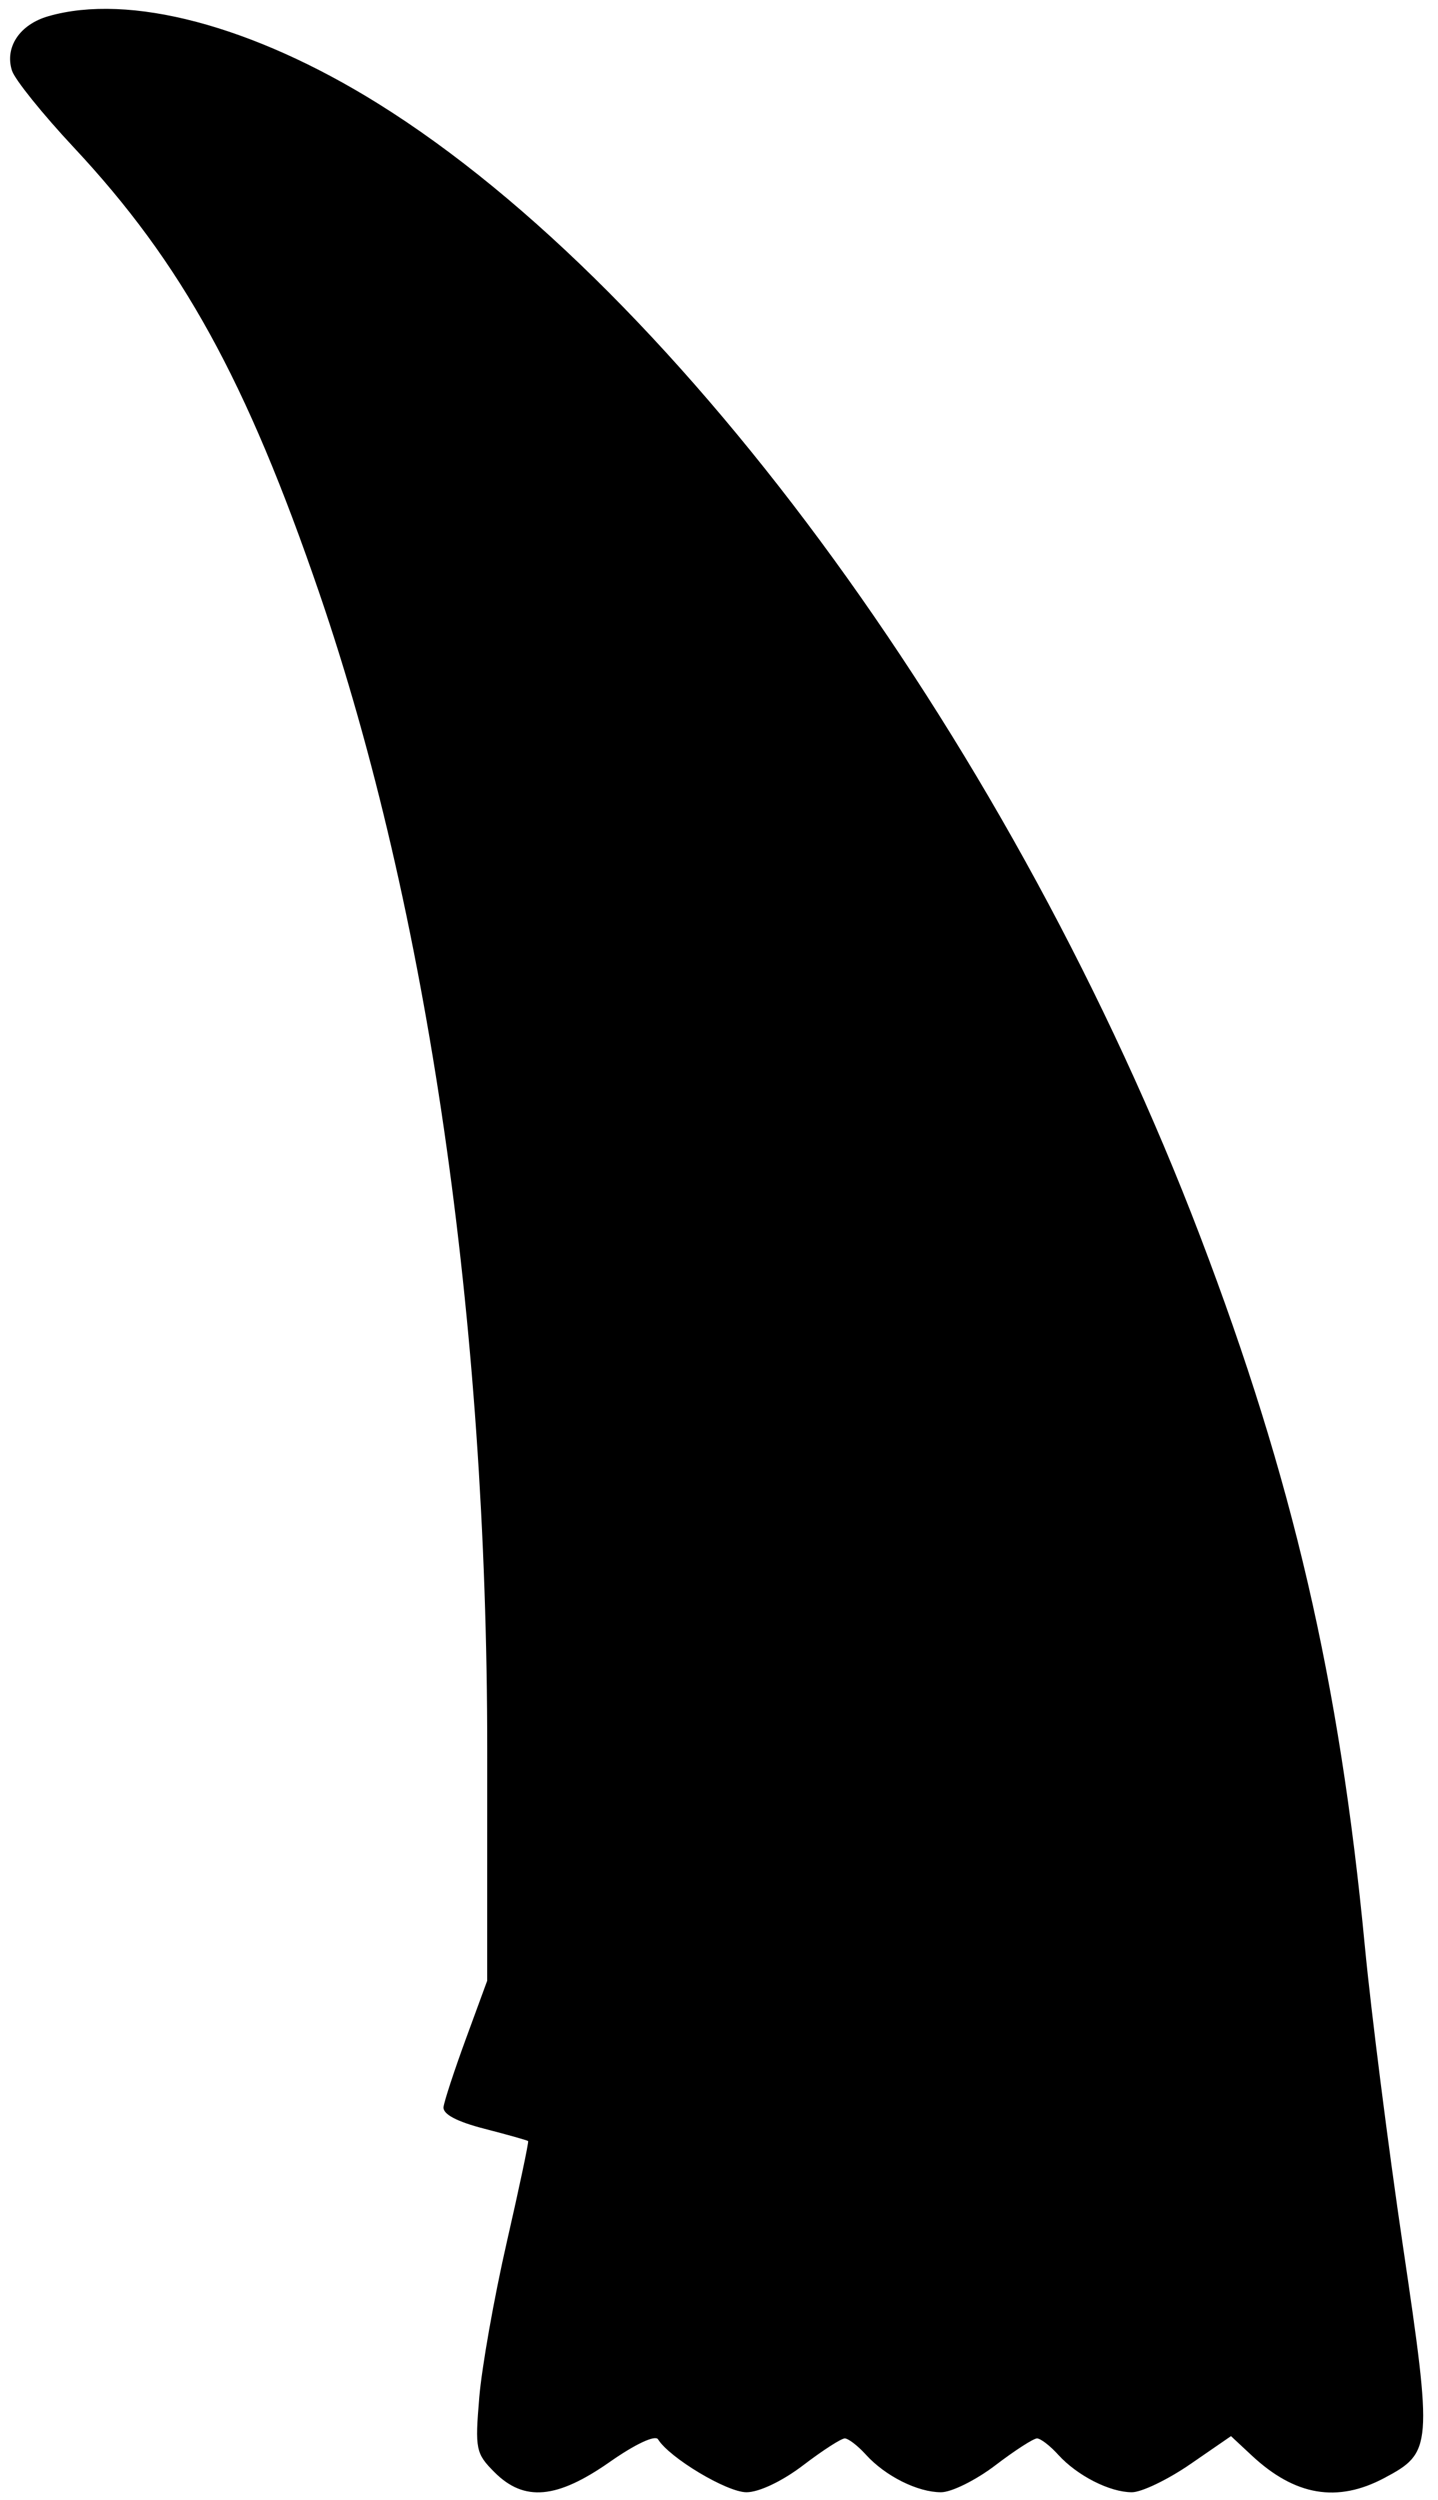 <svg xmlns="http://www.w3.org/2000/svg" width="187" height="325" viewBox="0 0 187 325" version="1.1">
	<path d="M 6.273 2.113 C 2.560 3.186, 0.591 6.137, 1.557 9.181 C 1.925 10.339, 5.536 14.826, 9.581 19.152 C 23.660 34.206, 32.039 49.414, 41.544 77.161 C 55.628 118.276, 63.368 171.615, 63.359 227.500 L 63.355 257.500 60.604 265 C 59.091 269.125, 57.774 273.136, 57.677 273.914 C 57.561 274.841, 59.391 275.815, 62.997 276.744 C 66.020 277.523, 68.577 278.244, 68.679 278.346 C 68.781 278.448, 67.529 284.374, 65.896 291.516 C 64.263 298.657, 62.657 307.721, 62.326 311.658 C 61.759 318.416, 61.870 318.961, 64.317 321.408 C 68.167 325.258, 72.423 324.873, 79.306 320.051 C 82.609 317.737, 85.204 316.522, 85.572 317.117 C 87.064 319.530, 94.532 324, 97.073 324 C 98.703 324, 101.738 322.556, 104.432 320.500 C 106.954 318.575, 109.394 317, 109.854 317 C 110.314 317, 111.546 317.946, 112.593 319.102 C 115.119 321.894, 119.324 324, 122.374 324 C 123.734 324, 126.910 322.425, 129.432 320.500 C 131.954 318.575, 134.394 317, 134.854 317 C 135.314 317, 136.546 317.946, 137.593 319.102 C 140.067 321.836, 144.308 324, 147.192 324 C 148.452 324, 151.867 322.358, 154.781 320.351 L 160.079 316.702 162.790 319.229 C 168.405 324.464, 173.903 325.396, 180.016 322.149 C 186.250 318.837, 186.307 318.129, 182.436 291.961 C 180.526 279.058, 178.299 261.525, 177.486 253 C 174.190 218.461, 168.118 192.296, 156.066 160.708 C 132.062 97.792, 88.688 38.064, 49.124 13.442 C 32.868 3.326, 16.788 -0.926, 6.273 2.113" stroke="none" fill="black" fill-rule="evenodd"/>
</svg>